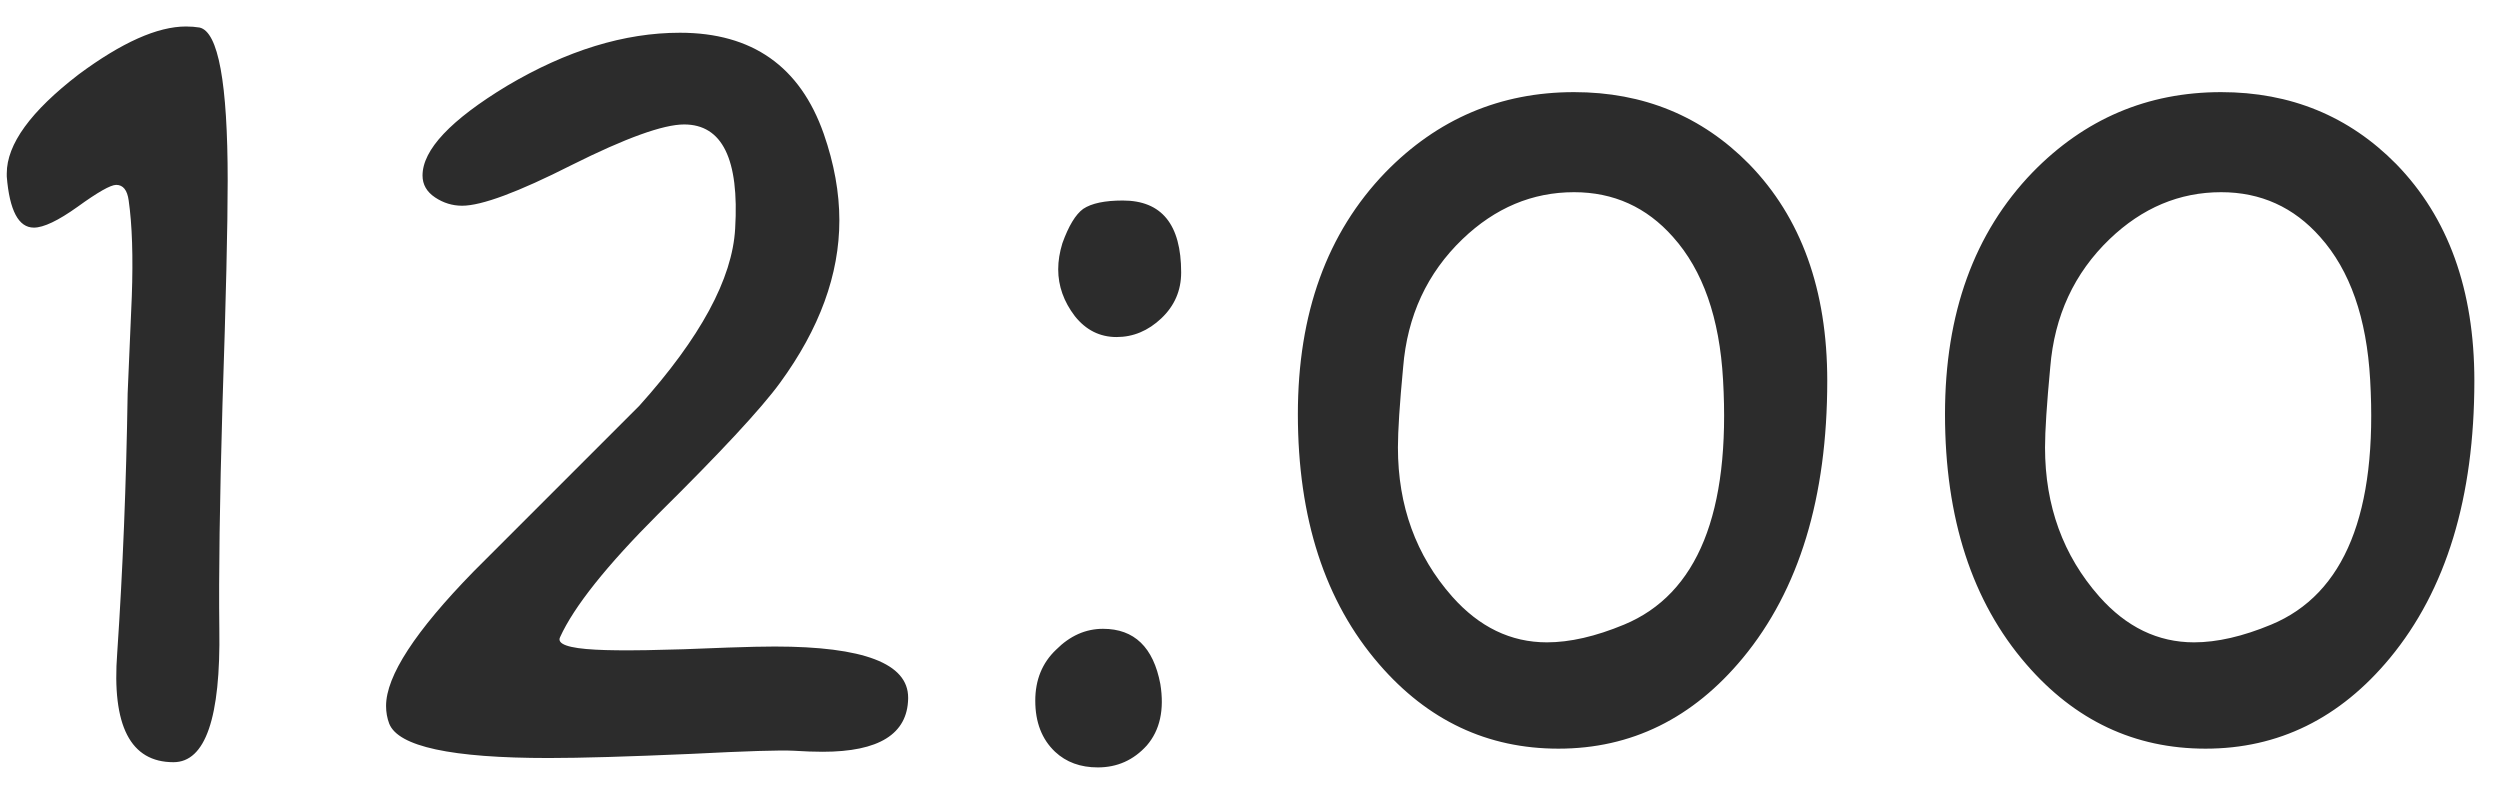 <?xml version="1.0" encoding="UTF-8"?> <svg xmlns="http://www.w3.org/2000/svg" width="82" height="26" viewBox="0 0 82 26" fill="none"><path d="M7.468 5.928C7.468 7.386 7.411 9.836 7.297 13.276C7.206 16.421 7.172 18.87 7.194 20.625C7.24 23.542 6.739 25 5.69 25C4.278 25 3.662 23.804 3.845 21.411C4.027 18.722 4.141 15.885 4.187 12.9C4.232 11.852 4.278 10.793 4.323 9.722C4.369 8.423 4.335 7.375 4.221 6.577C4.175 6.235 4.038 6.064 3.811 6.064C3.628 6.064 3.207 6.304 2.546 6.782C1.908 7.238 1.429 7.466 1.11 7.466C0.609 7.466 0.313 6.908 0.222 5.791V5.688C0.222 4.731 1.008 3.649 2.58 2.441C3.993 1.393 5.166 0.869 6.101 0.869C6.26 0.869 6.408 0.881 6.545 0.903C7.16 1.04 7.468 2.715 7.468 5.928ZM29.787 22.915C29.764 24.077 28.83 24.658 26.984 24.658C26.711 24.658 26.392 24.647 26.027 24.624C25.594 24.601 24.478 24.635 22.678 24.727C20.604 24.818 19.043 24.863 17.995 24.863C14.805 24.863 13.062 24.487 12.766 23.735C12.697 23.553 12.663 23.359 12.663 23.154C12.663 22.174 13.62 20.705 15.534 18.745C17.357 16.922 19.169 15.111 20.969 13.31C22.974 11.078 24.022 9.141 24.113 7.5C24.25 5.221 23.692 4.082 22.439 4.082C21.755 4.082 20.524 4.526 18.747 5.415C16.992 6.304 15.796 6.748 15.158 6.748C14.839 6.748 14.543 6.657 14.27 6.475C13.996 6.292 13.859 6.053 13.859 5.757C13.859 4.914 14.782 3.934 16.628 2.817C18.588 1.655 20.479 1.074 22.302 1.074C24.672 1.074 26.244 2.179 27.019 4.39C27.36 5.369 27.531 6.315 27.531 7.227C27.531 9.004 26.882 10.781 25.583 12.559C24.968 13.402 23.635 14.837 21.584 16.865C19.898 18.551 18.827 19.896 18.371 20.898C18.257 21.126 18.645 21.263 19.533 21.309C20.331 21.354 21.778 21.331 23.874 21.24C24.535 21.217 25.047 21.206 25.412 21.206C28.329 21.206 29.787 21.764 29.787 22.881V22.915ZM38.742 8.936C38.742 9.528 38.526 10.029 38.093 10.44C37.66 10.85 37.17 11.055 36.623 11.055C36.076 11.055 35.62 10.827 35.256 10.371C34.891 9.893 34.709 9.38 34.709 8.833C34.709 8.56 34.755 8.275 34.846 7.979C35.051 7.409 35.279 7.033 35.529 6.851C35.803 6.668 36.236 6.577 36.828 6.577C38.104 6.577 38.742 7.363 38.742 8.936ZM38.059 22.436C38.195 23.28 38.047 23.952 37.614 24.453C37.181 24.932 36.646 25.171 36.008 25.171C35.438 25.171 34.971 25 34.606 24.658C34.173 24.248 33.957 23.69 33.957 22.983C33.957 22.3 34.185 21.741 34.641 21.309C35.096 20.853 35.609 20.625 36.179 20.625C37.204 20.625 37.831 21.229 38.059 22.436ZM59.934 12.49C59.934 16.318 59.011 19.349 57.165 21.582C55.524 23.564 53.508 24.556 51.115 24.556C48.791 24.556 46.831 23.633 45.236 21.787C43.459 19.736 42.57 17.002 42.57 13.584C42.57 10.28 43.527 7.637 45.441 5.654C47.15 3.9 49.213 3.022 51.628 3.022C53.907 3.022 55.821 3.809 57.37 5.381C59.079 7.135 59.934 9.505 59.934 12.49ZM56.516 12.456C56.402 10.428 55.855 8.867 54.875 7.773C54.009 6.794 52.927 6.304 51.628 6.304C50.261 6.304 49.042 6.816 47.971 7.842C46.809 8.958 46.159 10.36 46.023 12.046C45.908 13.254 45.852 14.131 45.852 14.678C45.852 16.592 46.444 18.221 47.629 19.565C48.518 20.568 49.554 21.069 50.739 21.069C51.491 21.069 52.334 20.876 53.269 20.488C55.684 19.486 56.766 16.808 56.516 12.456ZM81.159 12.49C81.159 16.318 80.236 19.349 78.391 21.582C76.75 23.564 74.733 24.556 72.341 24.556C70.017 24.556 68.057 23.633 66.462 21.787C64.685 19.736 63.796 17.002 63.796 13.584C63.796 10.28 64.753 7.637 66.667 5.654C68.376 3.9 70.438 3.022 72.853 3.022C75.132 3.022 77.046 3.809 78.596 5.381C80.305 7.135 81.159 9.505 81.159 12.49ZM77.741 12.456C77.627 10.428 77.08 8.867 76.101 7.773C75.235 6.794 74.152 6.304 72.853 6.304C71.486 6.304 70.267 6.816 69.196 7.842C68.034 8.958 67.385 10.36 67.248 12.046C67.134 13.254 67.077 14.131 67.077 14.678C67.077 16.592 67.67 18.221 68.855 19.565C69.743 20.568 70.78 21.069 71.965 21.069C72.717 21.069 73.56 20.876 74.494 20.488C76.909 19.486 77.992 16.808 77.741 12.456Z" fill="#2C2C2C"></path></svg> 